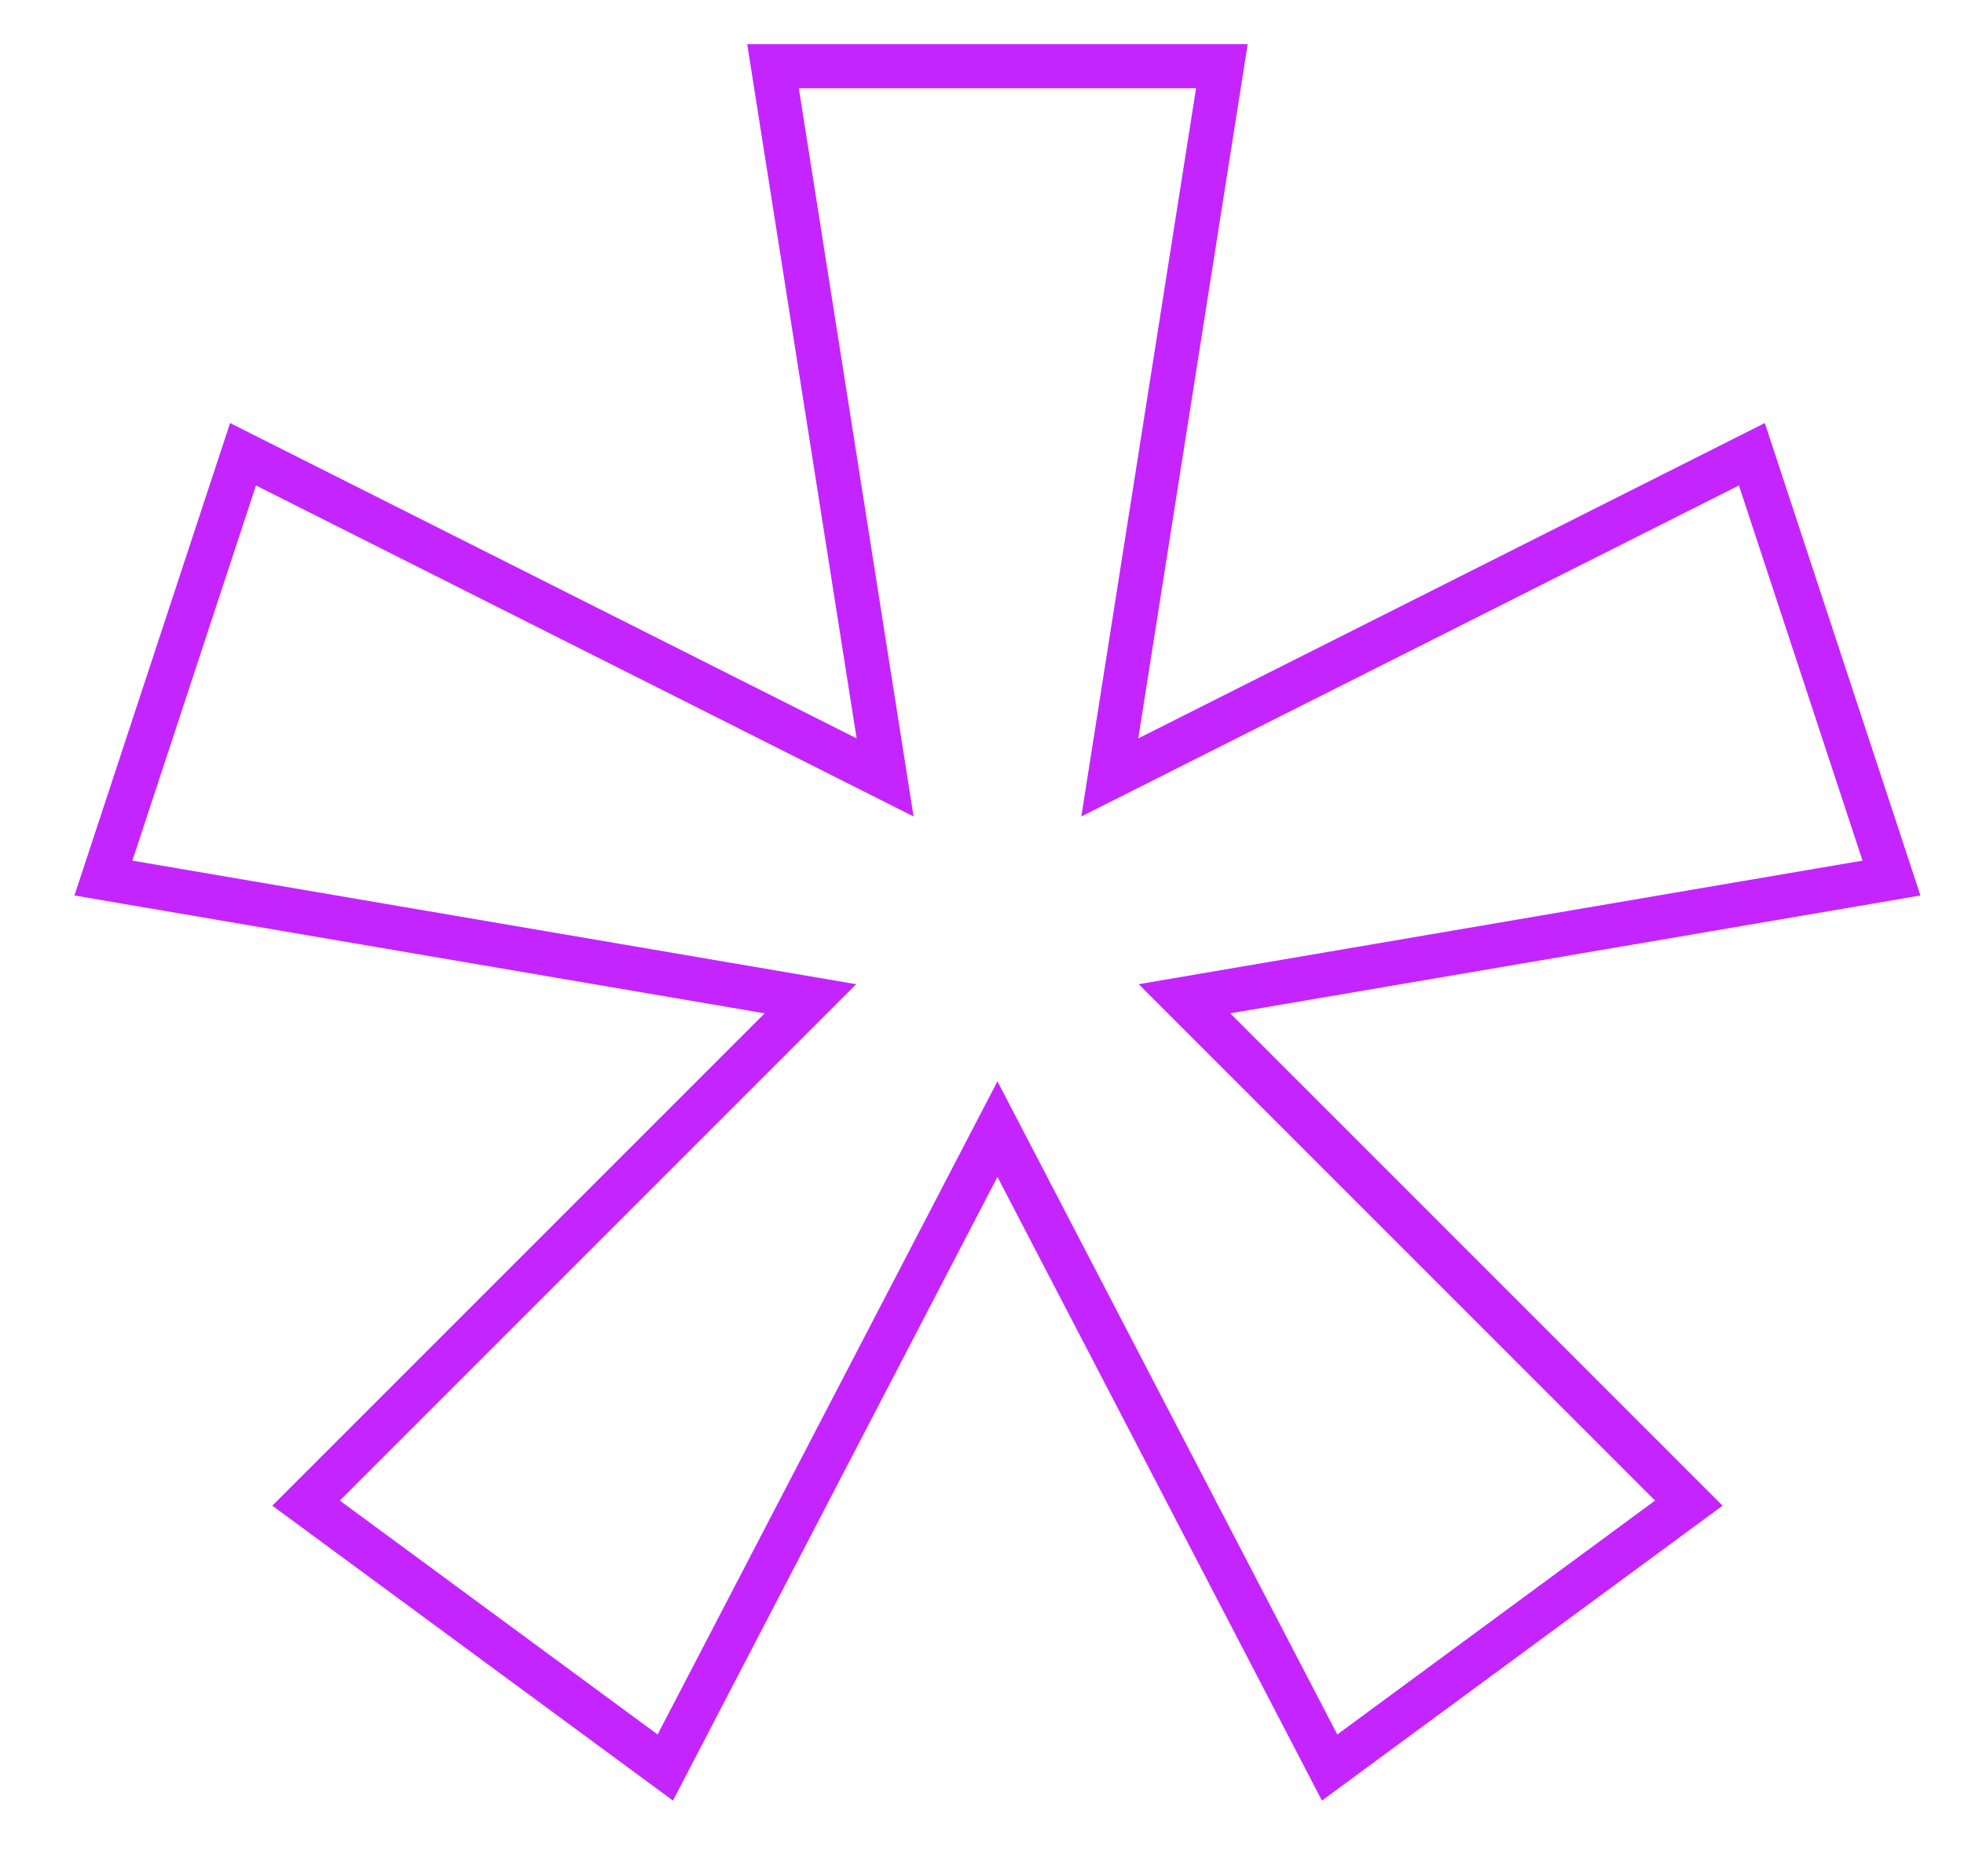 <?xml version="1.0" encoding="UTF-8"?> <svg xmlns="http://www.w3.org/2000/svg" width="89" height="85" viewBox="0 0 89 85" fill="none"><path d="M5.832 39.986L36.725 45.26L14.693 67.293L13.87 68.116L14.807 68.805L29.207 79.405L30.148 80.098L30.687 79.061L45.2 51.167L59.713 79.061L60.252 80.098L61.193 79.405L75.593 68.805L76.53 68.116L75.707 67.293L53.675 45.26L84.568 39.986L85.713 39.79L85.35 38.687L79.75 21.687L79.387 20.585L78.35 21.107L50.291 35.23L55.188 4.156L55.37 3H54.2H36.2H35.03L35.212 4.156L40.109 35.23L12.05 21.107L11.013 20.585L10.65 21.687L5.05 38.687L4.687 39.79L5.832 39.986Z" stroke="#C425FF" stroke-width="2"></path></svg> 